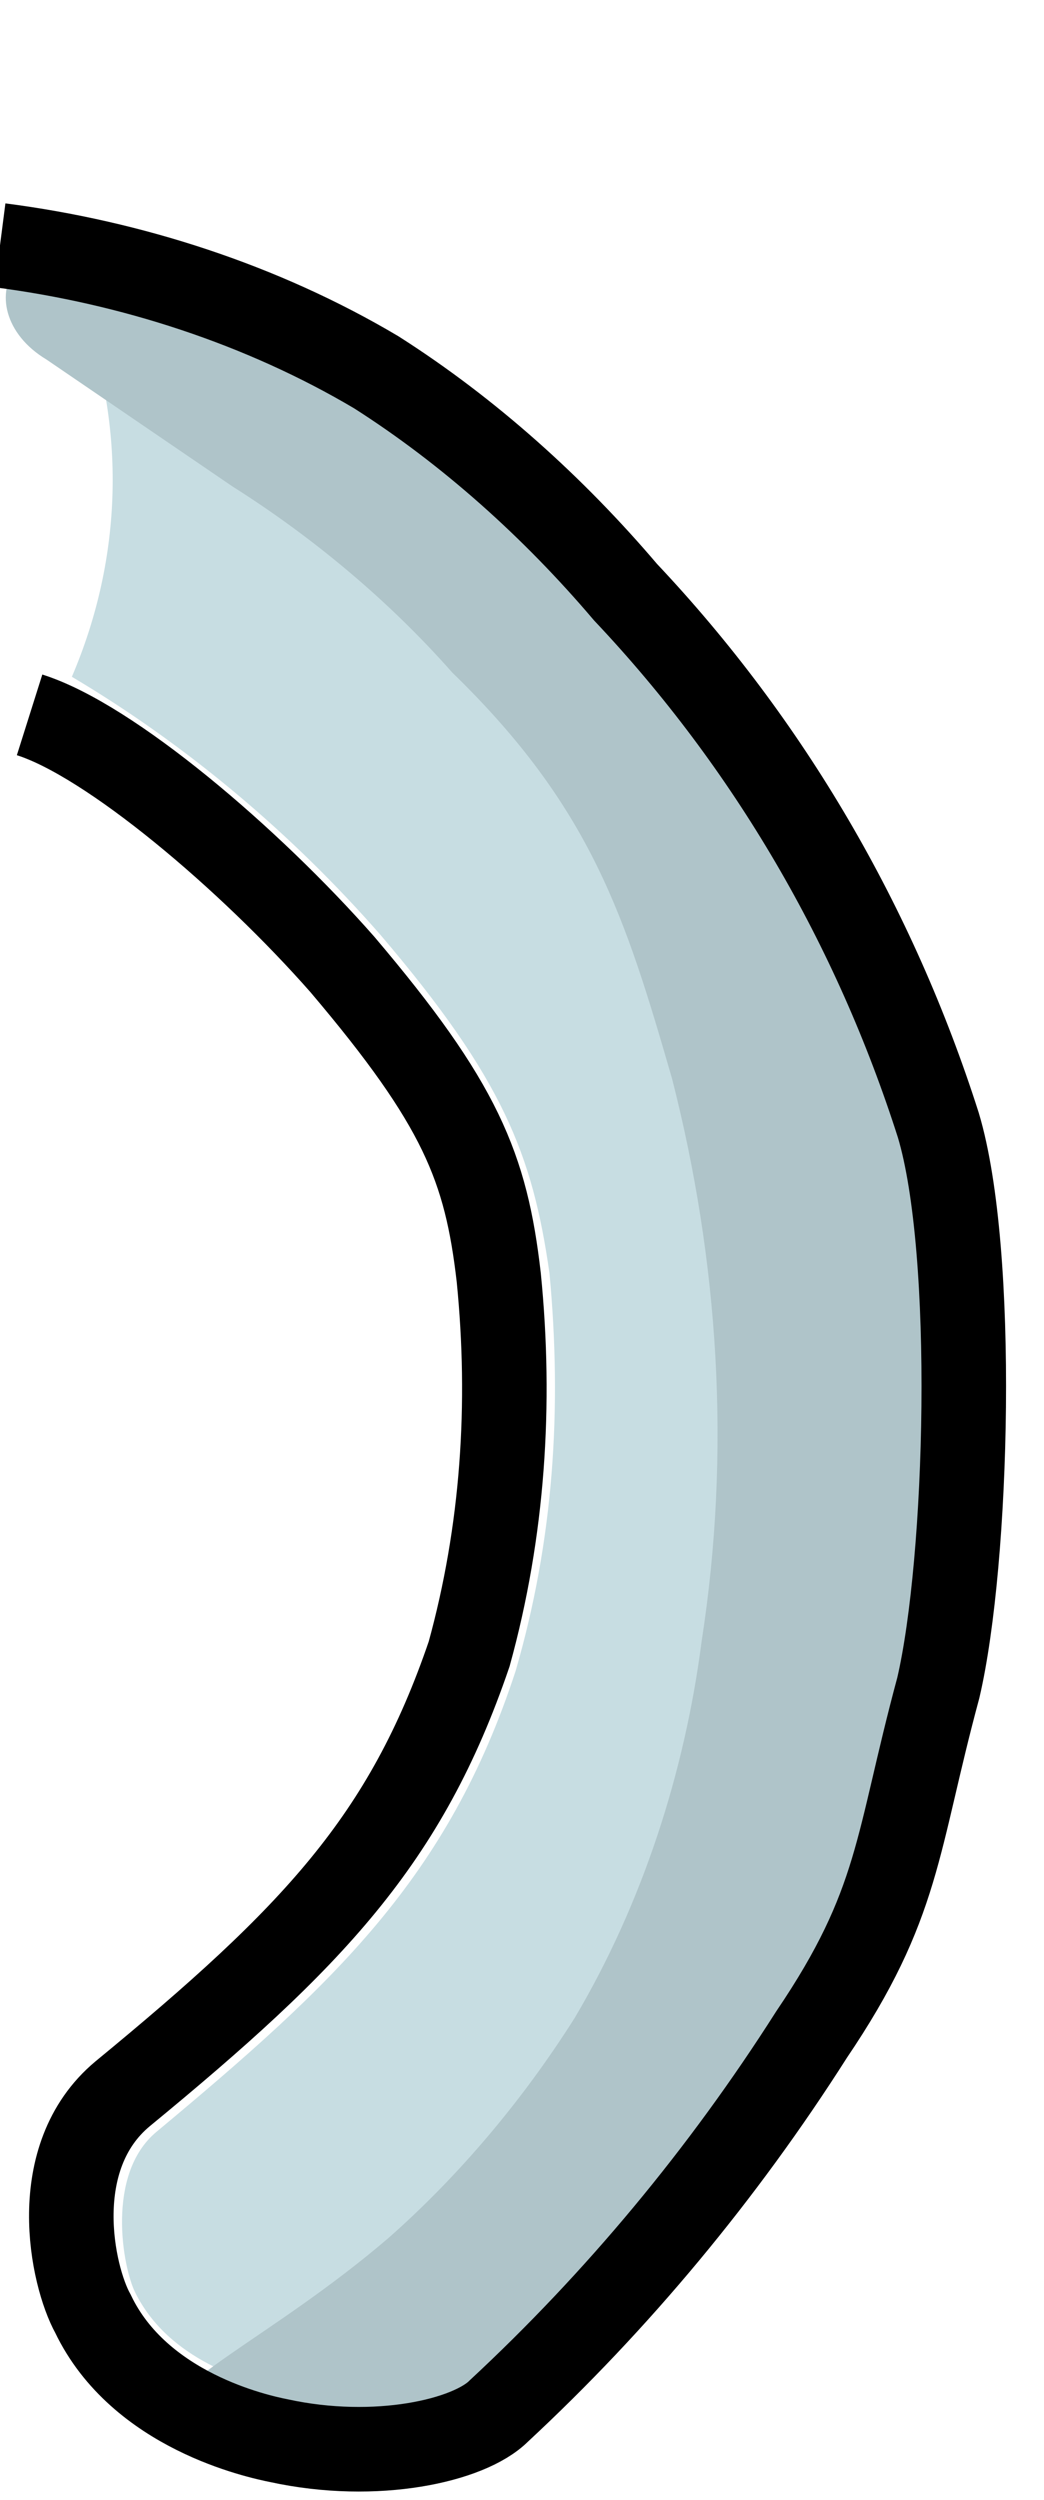 <?xml version="1.0" encoding="utf-8"?>
<!-- Generator: Adobe Illustrator 24.1.2, SVG Export Plug-In . SVG Version: 6.00 Build 0)  -->
<svg version="1.1" id="kiap_kiap" xmlns="http://www.w3.org/2000/svg" xmlns:xlink="http://www.w3.org/1999/xlink" x="0px" y="0px"
	 viewBox="0 0 24.7 59.1" style="enable-background:new 0 0 24.7 59.1;" xml:space="preserve">
<style type="text/css">
	.st0{fill:none;}
	.st1{fill:#C7DDE2;}
	.st2{fill:#AFC4C9;}
	.st3{fill:none;stroke:#000000;stroke-width:2;}
</style>
<rect x="-93.7" y="-43.9" class="st0" width="191.2" height="103"/>
<path id="Path_11333" class="st1" d="M9,22.1c2.9,3.4,3.6,5.2,4,8c0.3,3.2,0.1,6.3-0.8,9.4c-1.6,4.9-4.3,7.4-8.5,10.9
	c-1.2,1-0.8,3.2-0.5,3.8c0.8,1.6,2.6,2.1,3.7,2.4c1.4,0.4,2.9,0.2,4.2-0.4c2.8-2.6,5.2-5.5,7.3-8.7c1.2-1.8,2-3.8,2.4-5.9
	c0.1-0.6,0.3-1.2,0.5-1.9c0.7-2.8,0.8-10,0-12.8c-1.4-4.6-3.9-8.7-7.2-12.2c-1.6-2-3.5-3.6-5.7-5c-2-1.2-4.2-2-6.5-2.5
	c1.1,2.9,1,6-0.2,8.8C4.4,17.6,6.9,19.7,9,22.1"/>
<path id="Path_11341" class="st2" d="M4,57.3c-0.3-0.9,2.4-2,5.2-4.4c1.7-1.5,3.2-3.3,4.4-5.2c1.6-2.7,2.6-5.8,3-8.9
	c0.7-4.5,0.4-9-0.7-13.3c-1.1-3.8-1.9-6.4-5.2-9.6c-1.5-1.7-3.3-3.2-5.2-4.4l-4.4-3c-1-0.6-1.2-1.6-0.7-2.2C1.5,5,7.8,7.8,12.3,11.5
	c4.6,3.9,8,9,9.6,14.8c1.3,4.3,1.5,8.9,0.7,13.3c-1,5.3-3.2,8.4-6.7,13.3c-1.8,2.5-3.5,4.5-5.9,5.2c-1.5,0.4-3,0.4-4.4,0
	C4.7,57.8,4.1,57.7,4,57.3"/>
<path id="Path_11345" class="st3" d="M0.7,16.9c1.9,0.6,5.2,3.4,7.4,5.9c2.8,3.3,3.4,4.8,3.7,7.4c0.3,3,0.1,6-0.7,8.9
	c-1.5,4.4-3.7,6.7-8.2,10.4c-1.8,1.5-1.2,4.3-0.7,5.2c1.1,2.3,3.9,2.9,4.4,3c2.3,0.5,4.5,0,5.2-0.7c2.8-2.6,5.3-5.6,7.4-8.9
	c2.1-3.1,2-4.5,3-8.2c0.7-3,0.9-10.3,0-13.3c-1.5-4.7-4-9-7.4-12.6c-1.7-2-3.7-3.8-5.9-5.2C6.2,7.2,3.1,6.2,0,5.8"/>
</svg>
